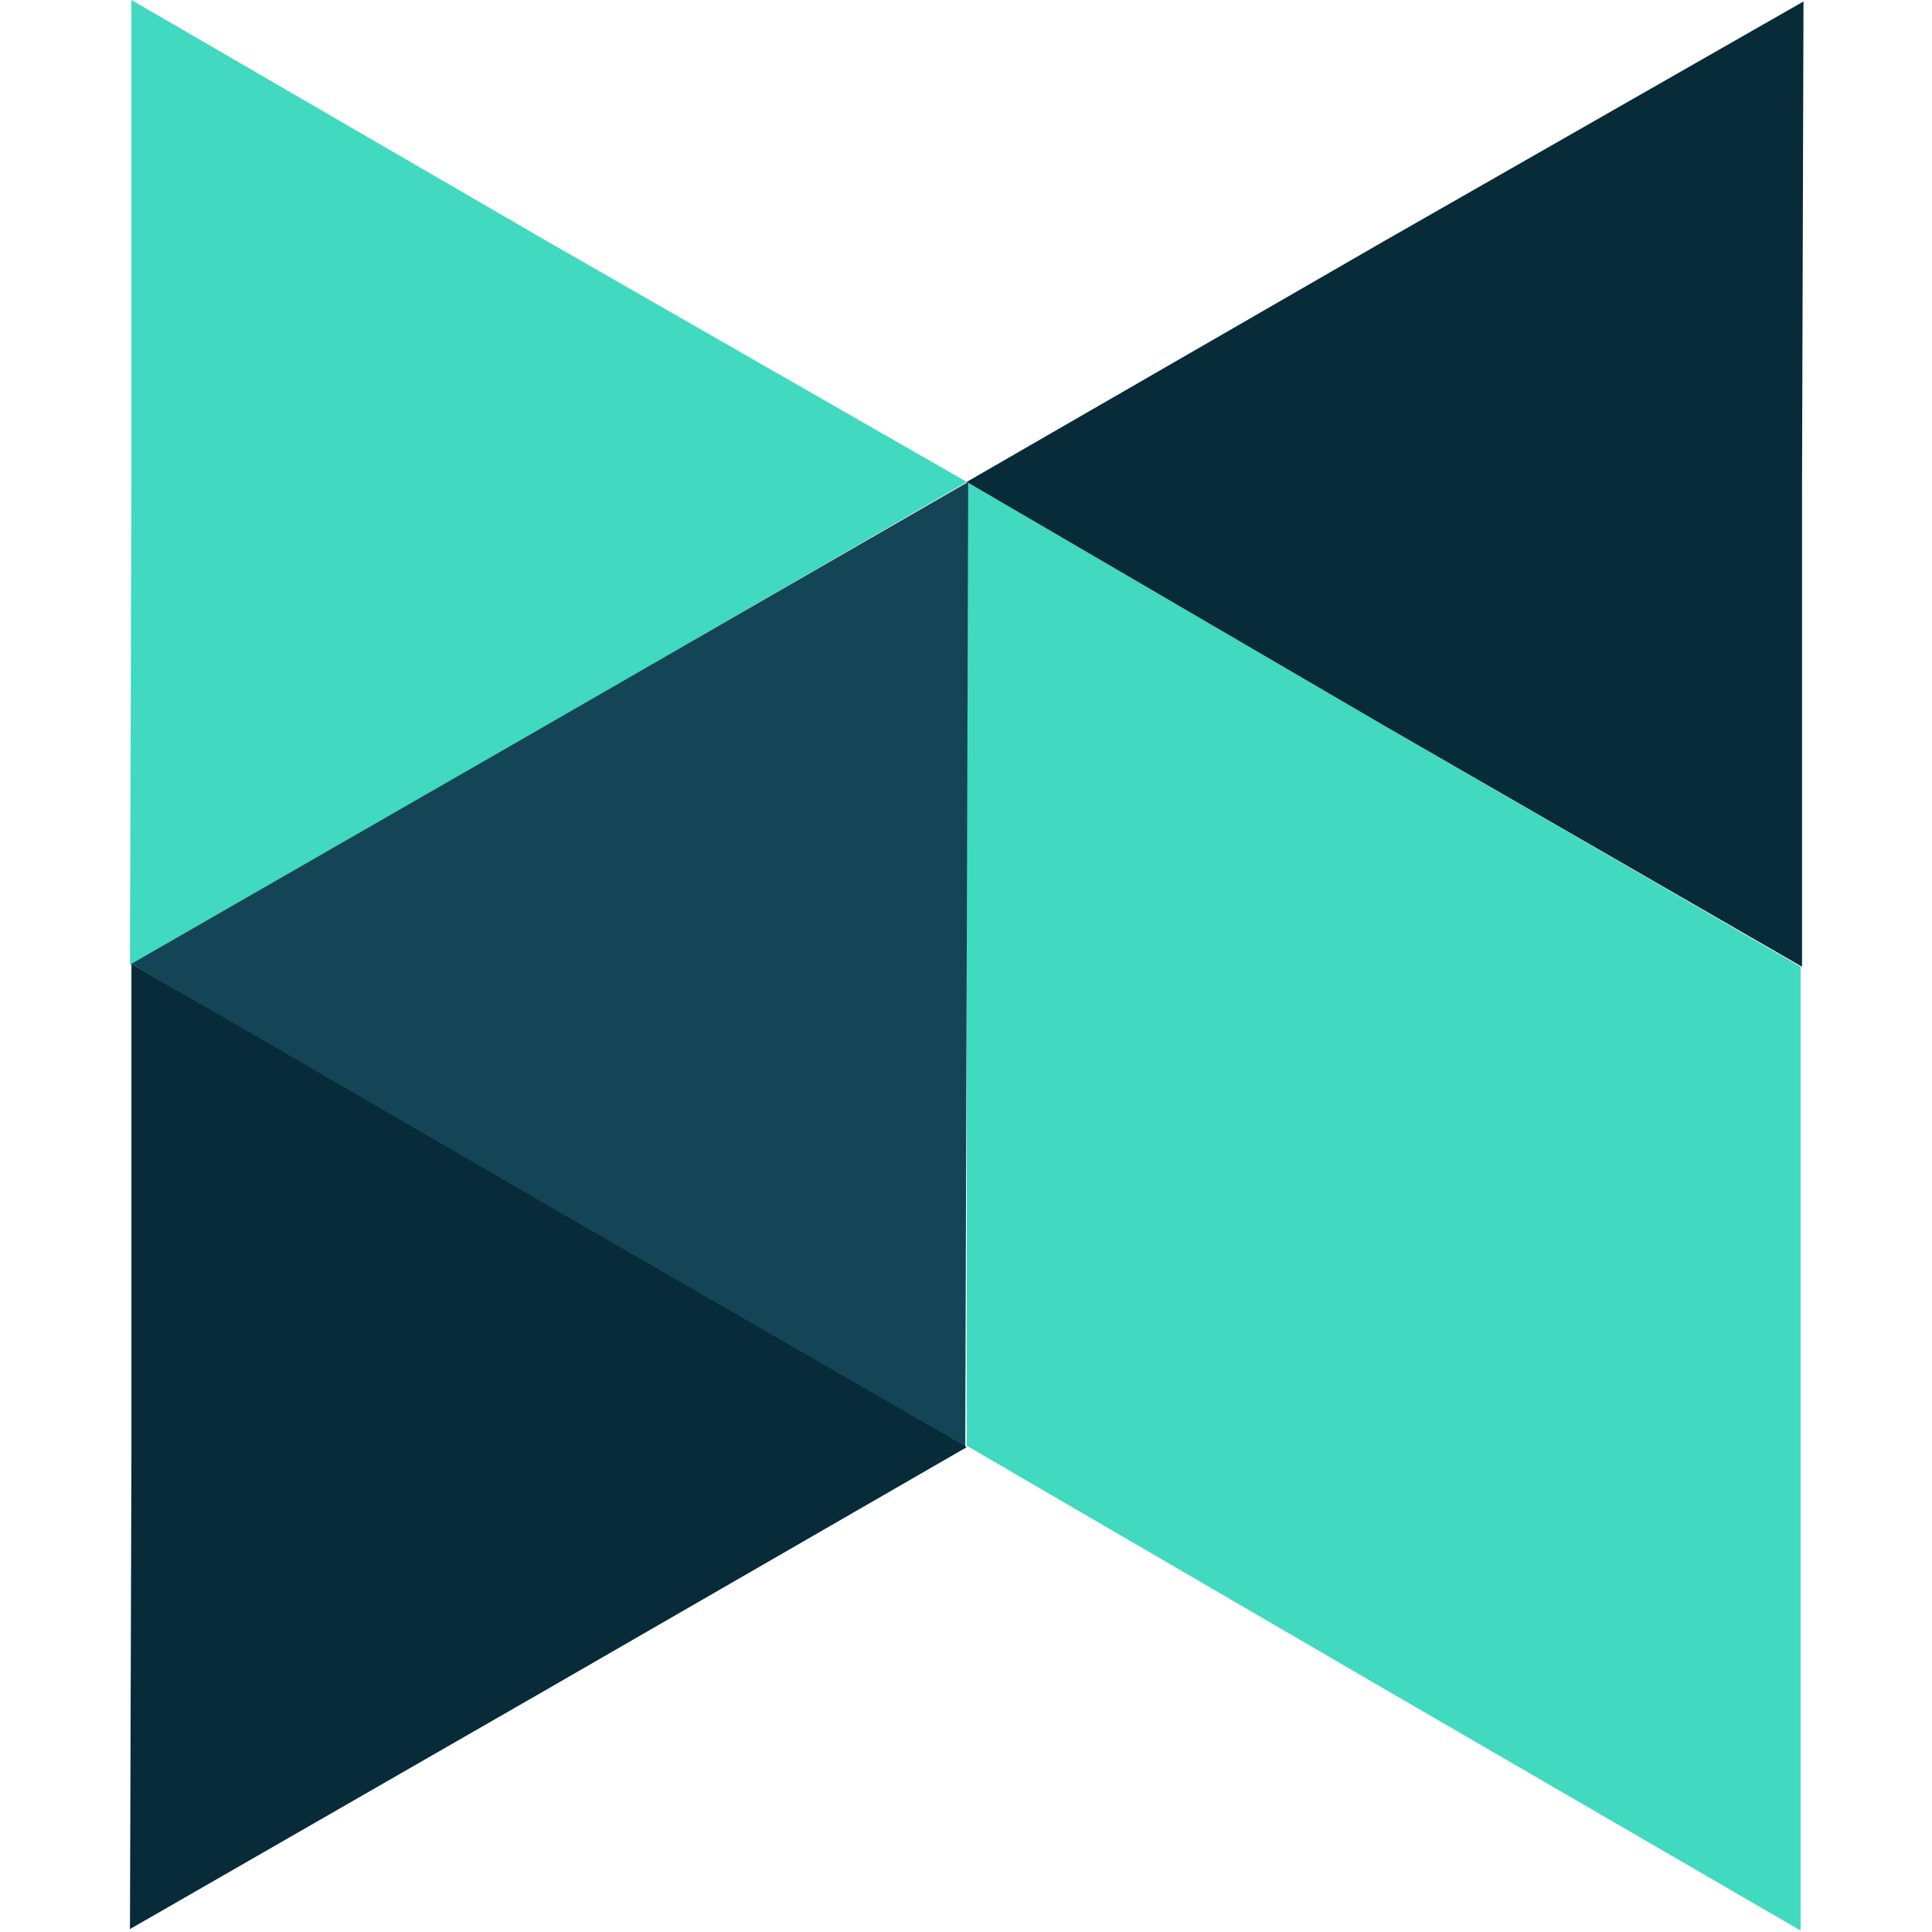 <svg xmlns="http://www.w3.org/2000/svg" viewBox="0 0 13.23 13.23"><path fill="#41d9bf" d="M.9 3.3V0l2.86 1.66L6.62 3.3 3.76 4.96.89 6.61zm8.58 1.67L6.62 3.3v6.6l2.85 1.66 2.86 1.66v-6.6z"/><path fill="#144556" d="m6.62 6.62-.01 3.3-2.86-1.65L.9 6.6l2.87-1.65L6.63 3.3z"/><path fill="#072b38" d="M12.34 3.32v3.3L9.48 4.97 6.62 3.3l2.86-1.65L12.35.01zM.9 9.92V6.6l2.86 1.66 2.86 1.65-2.86 1.65-2.87 1.65z"/></svg>